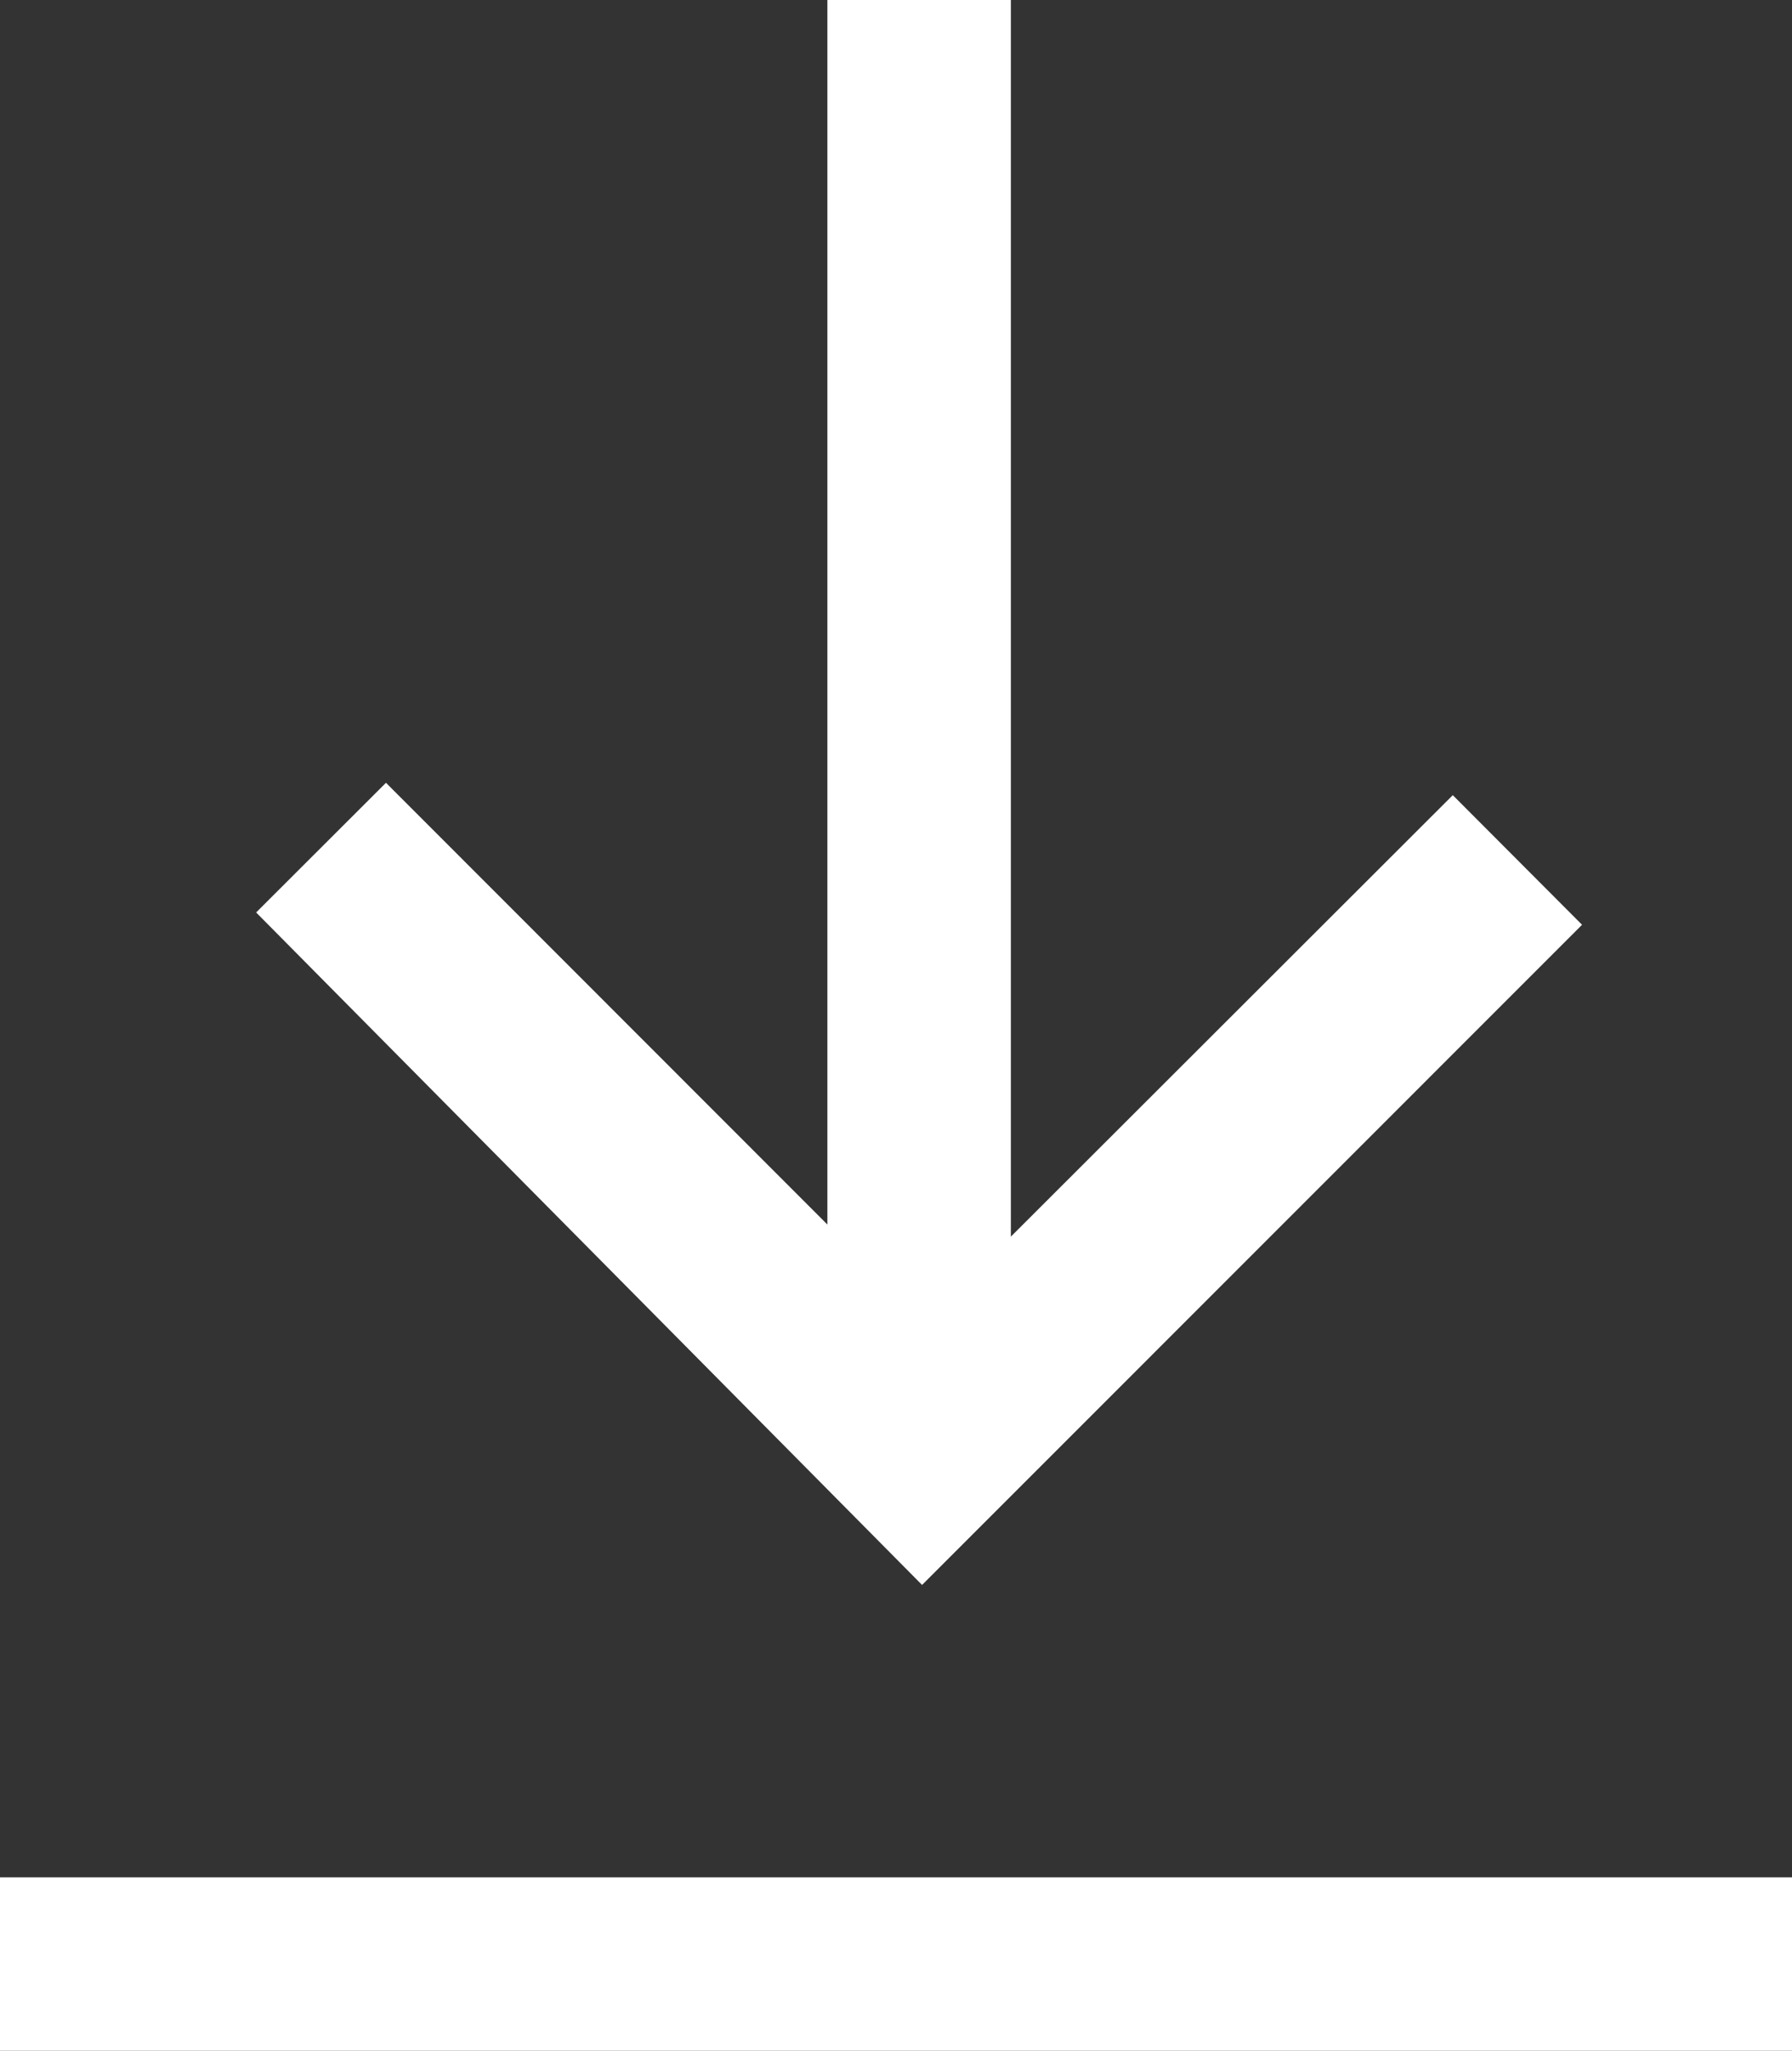 <svg xmlns="http://www.w3.org/2000/svg" width="31" height="35.472" viewBox="0 0 31 35.472">
  <rect x="0" y="0" width="31" height="35.472" fill="#333333" stroke="none"/>
  <g id="Group_6945" data-name="Group 6945" transform="translate(-727 -3462.528)">
    <path id="Path_44374" data-name="Path 44374" d="M616.807,599.374l-11.419-11.417-2.242,2.236,7.636,7.645h-21.39v3.174h21.181l-7.641,7.636,2.243,2.246Z" transform="translate(1342.325 2873.136) rotate(90)" fill="#fff" fill-rule="evenodd"/>
    <rect id="Rectangle_1932" data-name="Rectangle 1932" width="31" height="3" transform="translate(727 3495)" fill="#fff"/>
  </g>
</svg>
